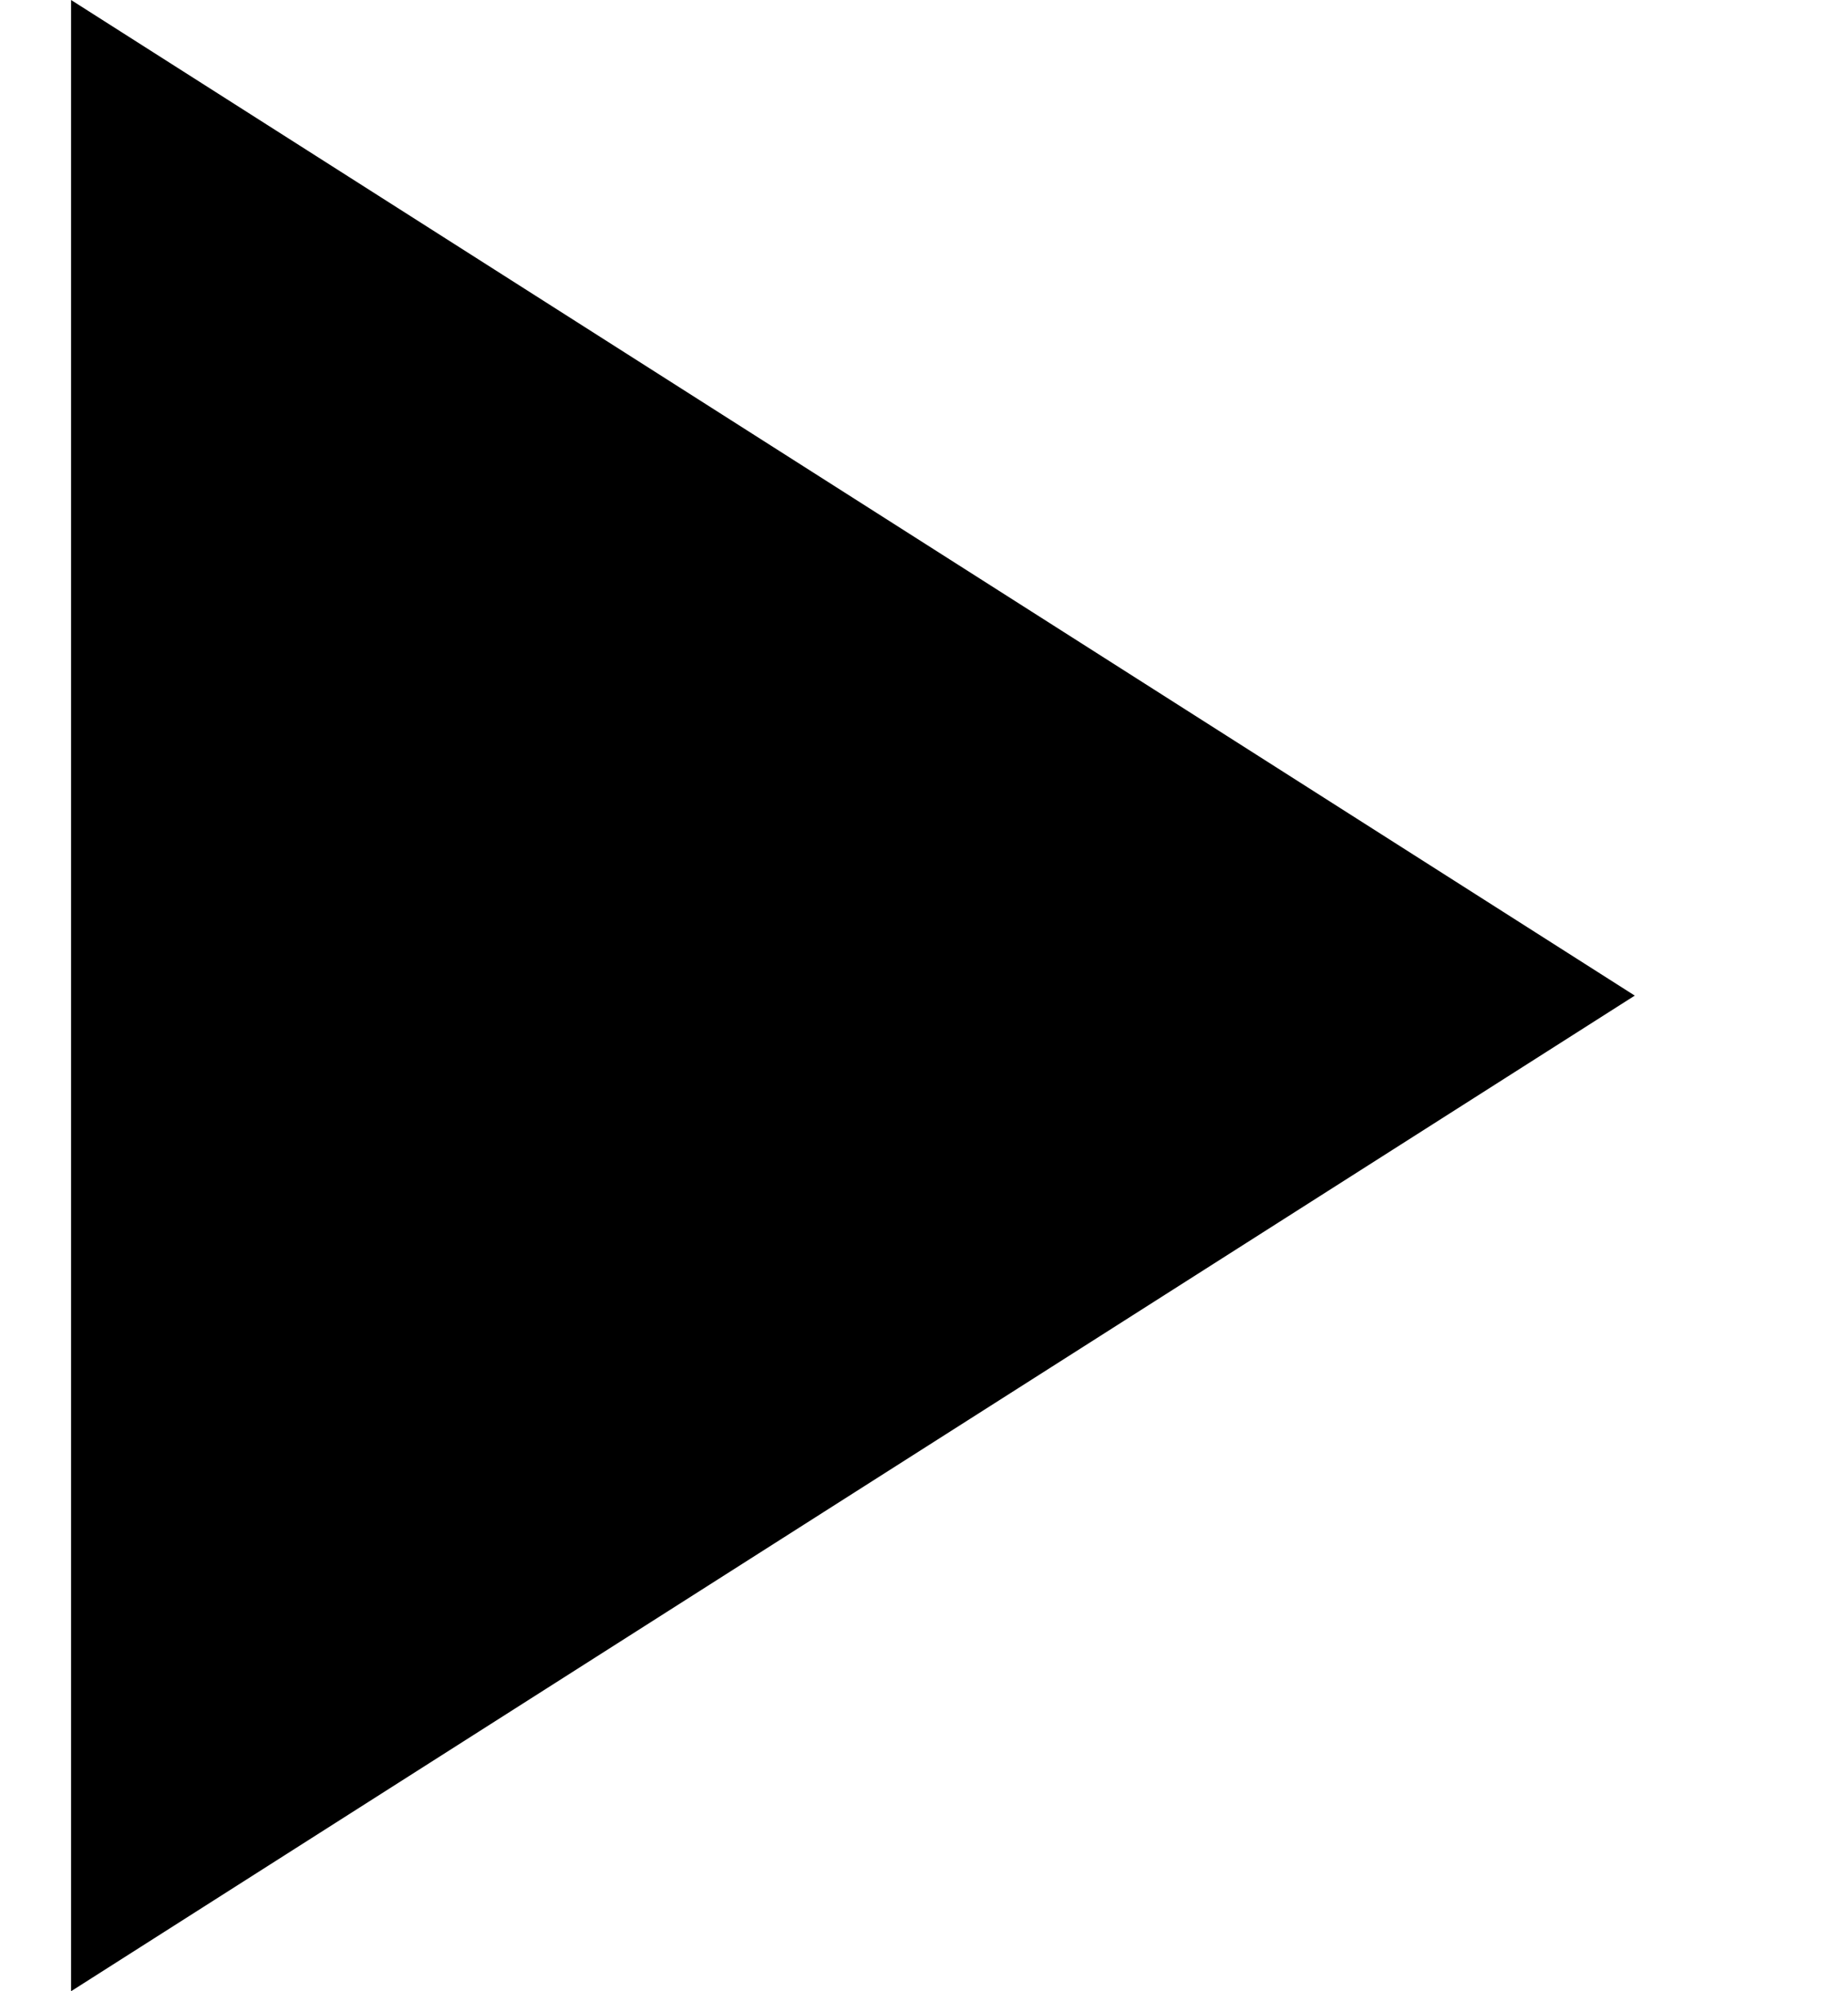 <?xml version="1.0" ?><svg height="14px" version="1.1" viewBox="0 0 13 14" width="13px" xmlns="http://www.w3.org/2000/svg" xmlns:sketch="http://www.bohemiancoding.com/sketch/ns" xmlns:xlink="http://www.w3.org/1999/xlink"><title/><desc/><defs/><g fill="none" fill-rule="evenodd" id="Page-1" stroke="none" stroke-width="1"><g fill="#000000" id="Icons-AV" transform="translate(-88, -88)"><g id="play-arrow" transform="translate(88.5, 88)"><path d="M0,0 L0,14 L11,7 L0,0 Z" id="Shape"/></g></g></g></svg>
